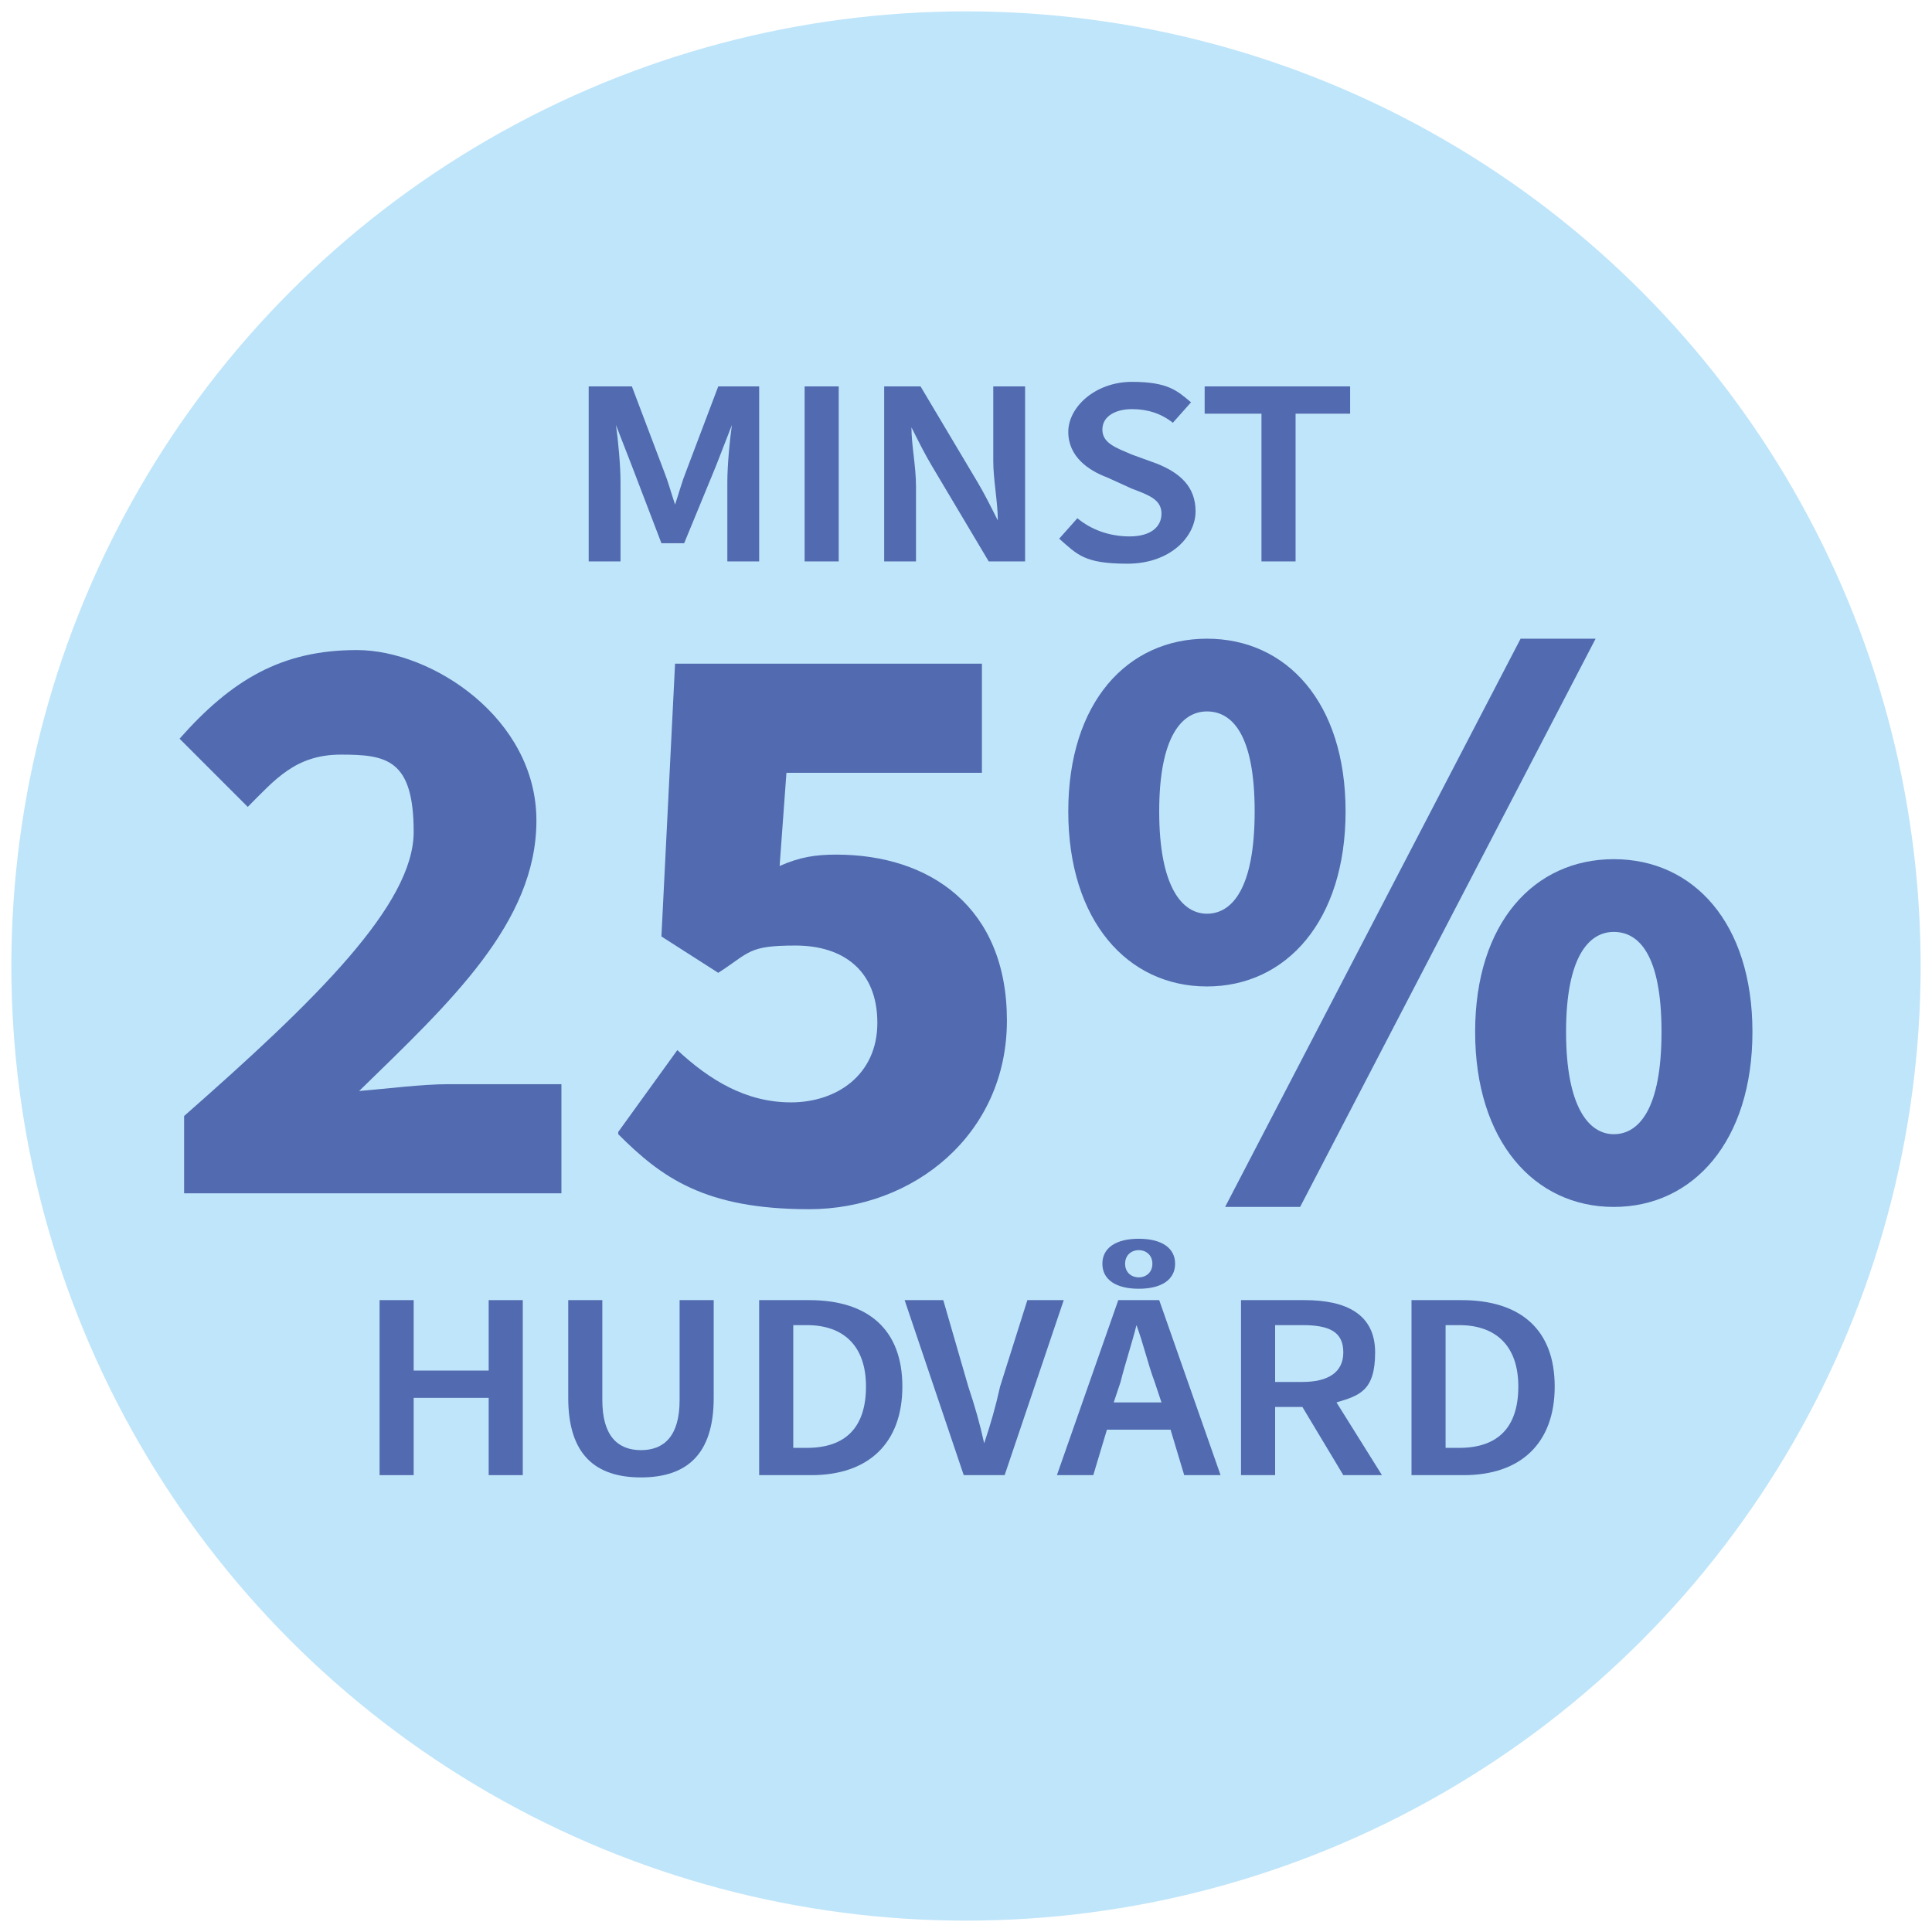 <?xml version="1.0" encoding="UTF-8"?>
<svg id="_x33__for_2_Badge" xmlns="http://www.w3.org/2000/svg" version="1.1" viewBox="0 0 85 85">
  <!-- Generator: Adobe Illustrator 29.4.0, SVG Export Plug-In . SVG Version: 2.1.0 Build 152)  -->
  <defs>
    <style>
      .st0 {
        fill: #526aaf;
      }

      .st1 {
        fill: #bfe5fa;
      }
    </style>
  </defs>
  <circle class="st1" cx="42.5" cy="42.5" r="42"/>
  <g>
    <g>
      <path class="st0" d="M8.1,49.1c5.8-5.1,10.1-9.3,10.1-12.5s-1.2-3.4-3.2-3.4-2.9,1.1-4.1,2.3l-3-3c2.3-2.6,4.5-3.9,7.8-3.9s7.9,3,7.9,7.5-3.8,8-7.8,11.9c1.2-.1,2.8-.3,3.9-.3h5v4.8H8.1v-3.5Z"/>
      <path class="st0" d="M27.2,49.8l2.6-3.6c1.4,1.3,3,2.3,5,2.3s3.8-1.2,3.8-3.5-1.5-3.4-3.6-3.4-2,.3-3.4,1.2l-2.5-1.6.6-12h13.5v4.8h-8.6l-.3,4.1c.9-.4,1.6-.5,2.5-.5,4.1,0,7.5,2.3,7.5,7.3s-4.1,8.3-8.7,8.3-6.5-1.4-8.4-3.3Z"/>
      <path class="st0" d="M47,35.7c0-4.8,2.6-7.6,6.1-7.6s6.1,2.8,6.1,7.6-2.6,7.7-6.1,7.7-6.1-2.9-6.1-7.7ZM55.2,35.7c0-3.4-1-4.4-2.1-4.4s-2.1,1.1-2.1,4.4,1,4.5,2.1,4.5,2.1-1.1,2.1-4.5ZM66.9,28.1h3.3l-13,25h-3.3l13-25ZM64.9,45.4c0-4.8,2.6-7.6,6.1-7.6s6.1,2.8,6.1,7.6-2.6,7.7-6.1,7.7-6.1-2.9-6.1-7.7ZM73.1,45.4c0-3.4-1-4.4-2.1-4.4s-2.1,1.1-2.1,4.4,1,4.5,2.1,4.5,2.1-1.1,2.1-4.5Z"/>
    </g>
    <g>
      <path class="st0" d="M16.7,57.2h1.5v3.1h3.3v-3.1h1.5v7.7h-1.5v-3.4h-3.3v3.4h-1.5v-7.7Z"/>
      <path class="st0" d="M25,61.5v-4.3h1.5v4.4c0,1.6.7,2.2,1.7,2.2s1.7-.6,1.7-2.2v-4.4h1.5v4.3c0,2.5-1.2,3.5-3.2,3.5s-3.2-1-3.2-3.5Z"/>
      <path class="st0" d="M33.3,57.2h2.3c2.6,0,4.1,1.3,4.1,3.8s-1.5,3.9-4,3.9h-2.3v-7.7ZM35.5,63.7c1.7,0,2.6-.9,2.6-2.7s-1-2.7-2.6-2.7h-.6v5.4h.6Z"/>
      <path class="st0" d="M39.9,57.2h1.6l1.1,3.8c.3.9.5,1.6.7,2.5h0c.3-.9.5-1.6.7-2.5l1.2-3.8h1.6l-2.6,7.7h-1.8l-2.6-7.7Z"/>
      <path class="st0" d="M49.2,57.2h1.8l2.7,7.7h-1.6l-.6-2h-2.8l-.6,2h-1.6l2.7-7.7ZM48.5,55.6c0-.7.6-1.1,1.6-1.1s1.6.4,1.6,1.1-.6,1.1-1.6,1.1-1.6-.4-1.6-1.1ZM49,61.7h2.1l-.3-.9c-.3-.8-.5-1.7-.8-2.5h0c-.2.8-.5,1.7-.7,2.5l-.3.9ZM50.7,55.6c0-.4-.3-.6-.6-.6s-.6.2-.6.6.3.6.6.6.6-.2.6-.6Z"/>
      <path class="st0" d="M54.6,57.2h2.8c1.8,0,3.1.6,3.1,2.3s-.7,1.9-1.7,2.2l2,3.2h-1.7l-1.8-3h-1.2v3h-1.5v-7.7ZM57.3,60.8c1.1,0,1.8-.4,1.8-1.3s-.6-1.2-1.8-1.2h-1.2v2.5h1.2Z"/>
      <path class="st0" d="M62,57.2h2.3c2.6,0,4.1,1.3,4.1,3.8s-1.5,3.9-4,3.9h-2.3v-7.7ZM64.2,63.7c1.7,0,2.6-.9,2.6-2.7s-1-2.7-2.6-2.7h-.6v5.4h.6Z"/>
    </g>
    <g>
      <path class="st0" d="M26,17h1.8l1.4,3.7c.2.5.3.9.5,1.5h0c.2-.6.3-1,.5-1.5l1.4-3.7h1.8v7.7h-1.4v-3.5c0-.7.1-1.8.2-2.5h0l-.7,1.8-1.4,3.4h-1l-1.3-3.4-.7-1.8h0c.1.7.2,1.8.2,2.5v3.5h-1.4v-7.7Z"/>
      <path class="st0" d="M35.4,17h1.5v7.7h-1.5v-7.7Z"/>
      <path class="st0" d="M38.9,17h1.6l2.5,4.2c.3.5.6,1.1.9,1.7h0c0-.8-.2-1.8-.2-2.6v-3.3h1.4v7.7h-1.6l-2.5-4.2c-.3-.5-.6-1.1-.9-1.7h0c0,.8.2,1.7.2,2.6v3.3h-1.4v-7.7Z"/>
      <path class="st0" d="M46.6,23.7l.8-.9c.6.5,1.4.8,2.3.8s1.4-.4,1.4-1-.5-.8-1.3-1.1l-1.1-.5c-.8-.3-1.7-.9-1.7-2s1.2-2.2,2.8-2.2,2,.4,2.6.9l-.8.9c-.5-.4-1.1-.6-1.8-.6s-1.3.3-1.3.9.6.8,1.3,1.1l1.1.4c1,.4,1.7,1,1.7,2.1s-1.1,2.3-3,2.3-2.2-.4-3-1.1Z"/>
      <path class="st0" d="M55.4,18.2h-2.4v-1.2h6.4v1.2h-2.4v6.5h-1.5v-6.5Z"/>
    </g>
  </g>
</svg>